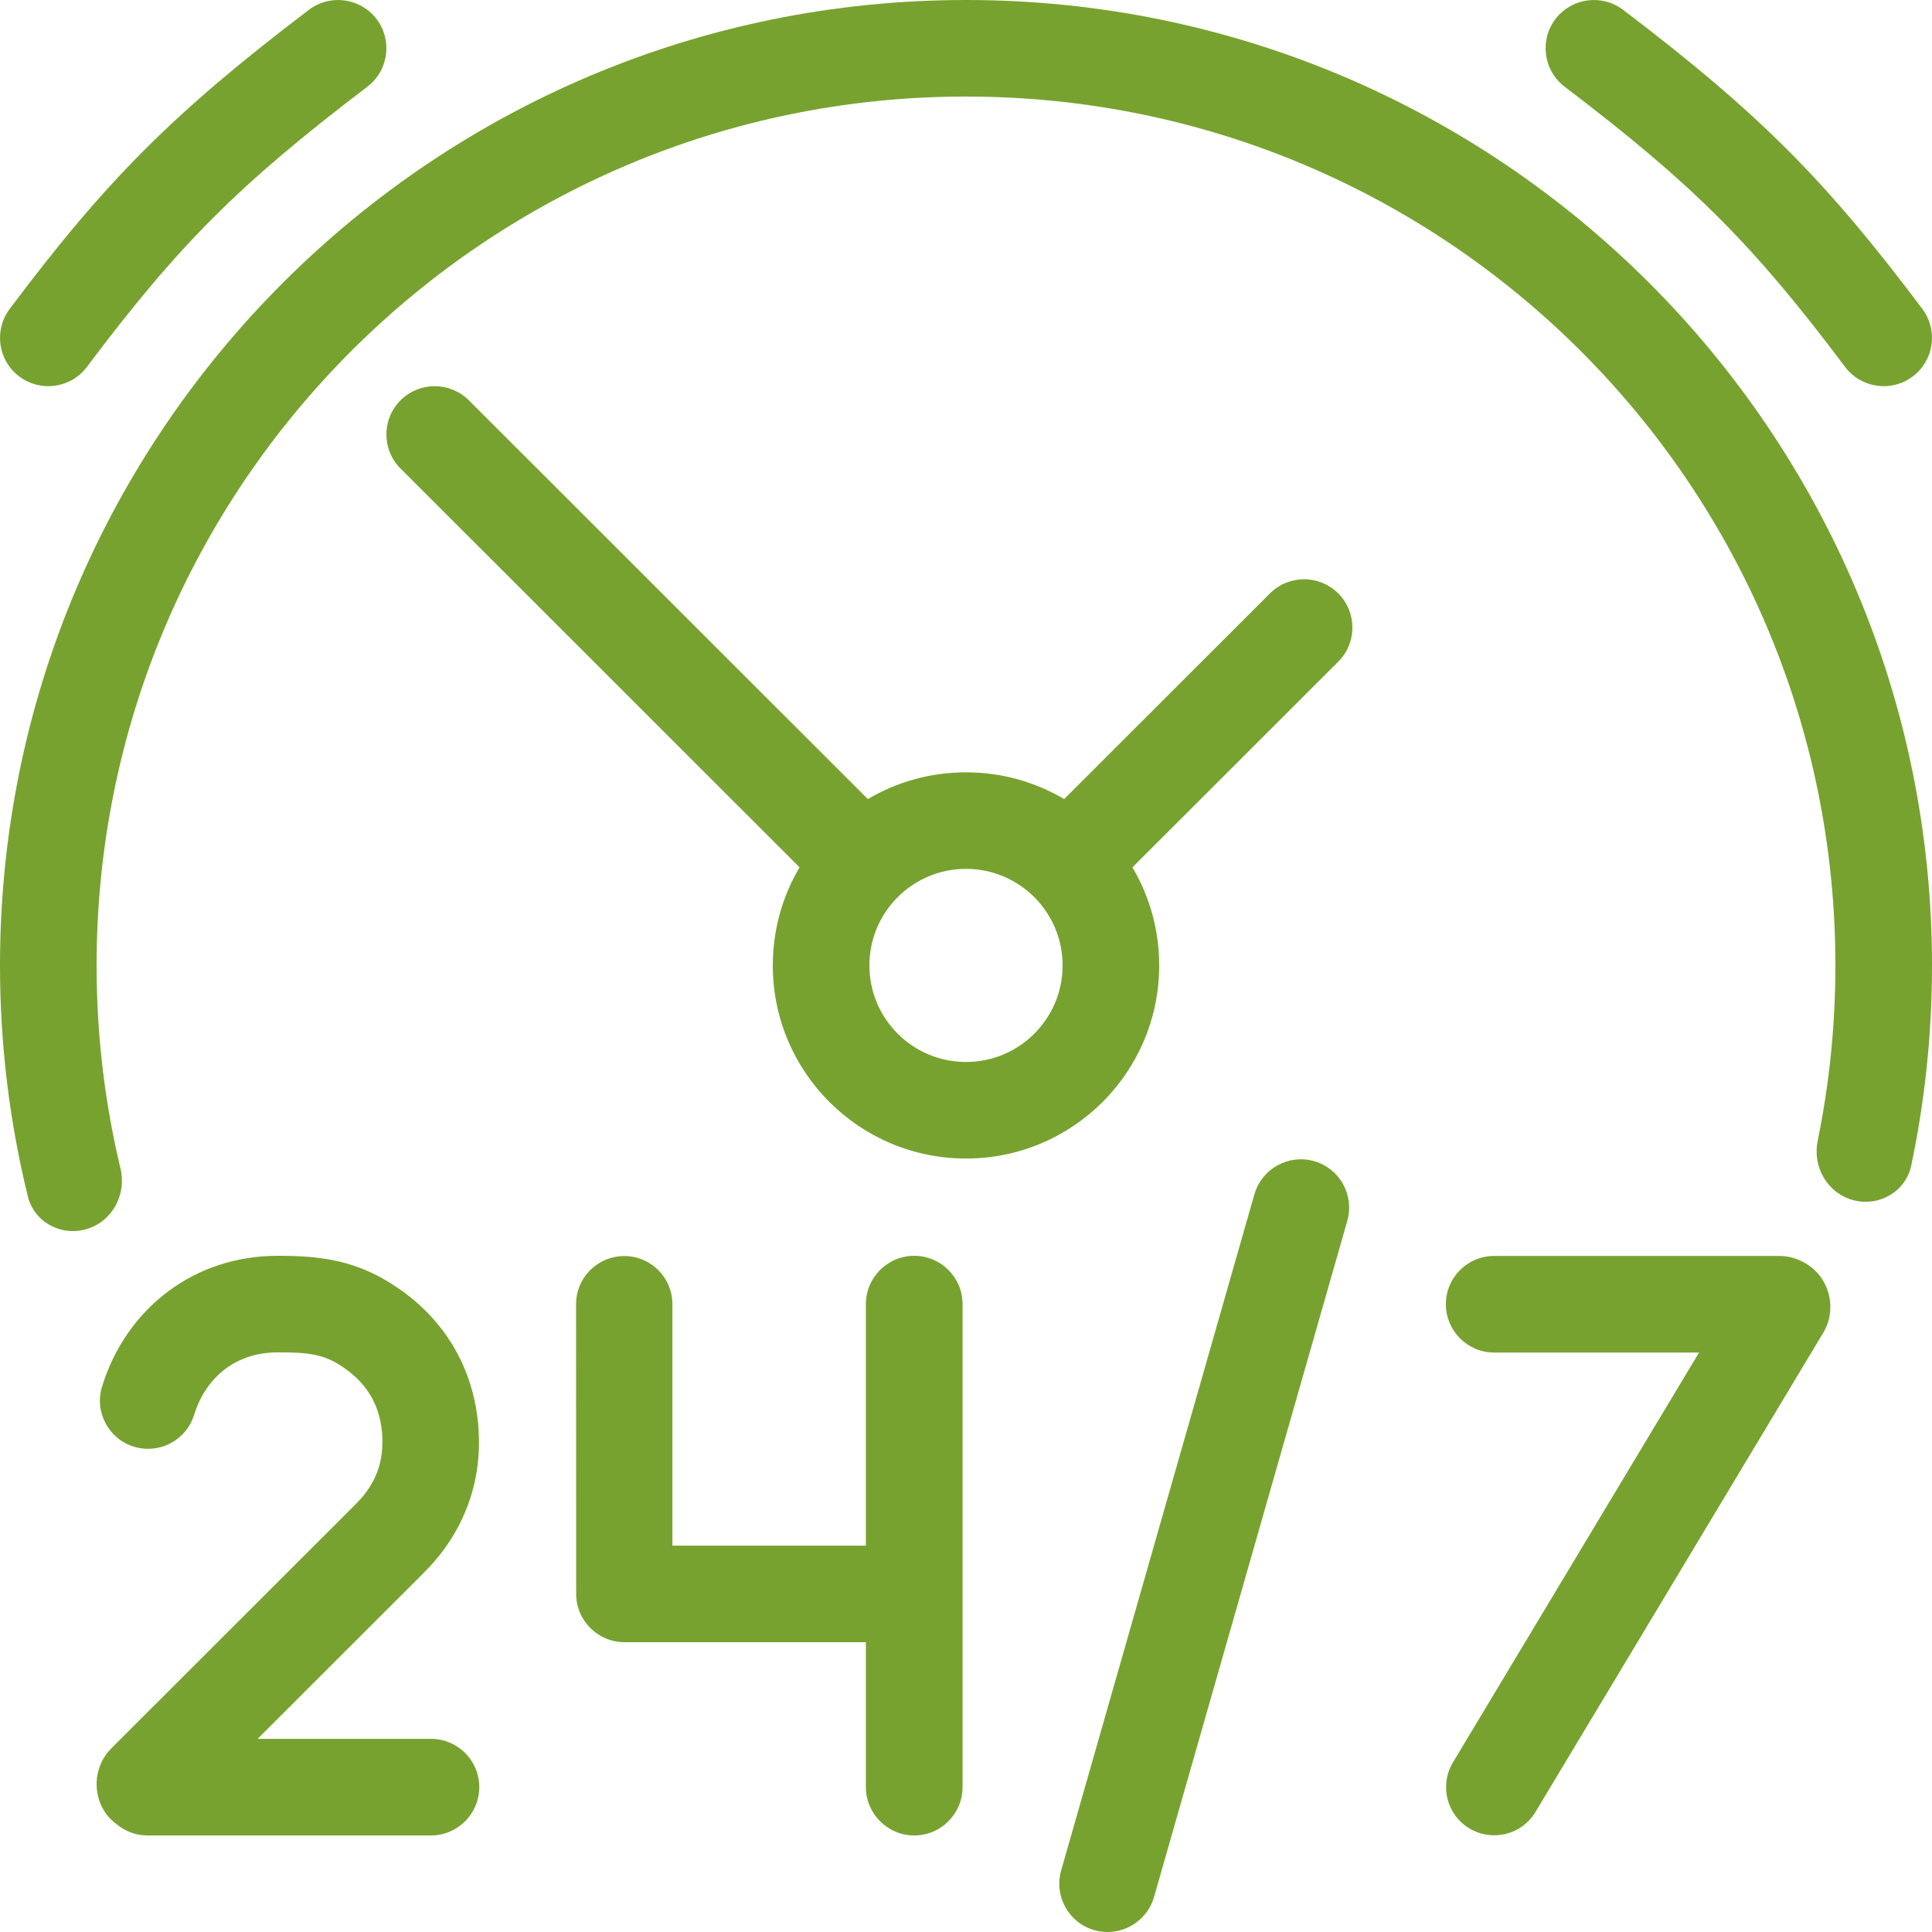 <svg width="40" height="40" viewBox="0 0 40 40" fill="none" xmlns="http://www.w3.org/2000/svg">
<path d="M7.796 0.394C7.461 -0.045 6.834 -0.13 6.394 0.204C3.592 2.336 2.217 3.709 0.2 6.396C-0.131 6.838 -0.042 7.464 0.4 7.795C0.842 8.127 1.469 8.037 1.8 7.596C3.701 5.064 4.943 3.82 7.606 1.795C8.045 1.46 8.13 0.833 7.796 0.394Z" fill="#78A22F"/>
<path d="M33.606 0.204C33.166 -0.13 32.539 -0.045 32.204 0.394C31.87 0.833 31.955 1.46 32.394 1.795C35.057 3.82 36.3 5.064 38.2 7.596C38.531 8.037 39.158 8.127 39.6 7.795C40.042 7.464 40.131 6.838 39.8 6.396C37.783 3.709 36.408 2.336 33.606 0.204Z" fill="#78A22F"/>
<path fill-rule="evenodd" clip-rule="evenodd" d="M24 19.988C24 22.196 22.209 23.986 20 23.986C17.791 23.986 16 22.196 16 19.988C16 19.247 16.202 18.552 16.554 17.957L8.293 9.701C7.902 9.311 7.902 8.678 8.293 8.288C8.683 7.898 9.317 7.898 9.707 8.288L17.968 16.544C18.563 16.192 19.258 15.99 20 15.99C20.742 15.99 21.436 16.192 22.032 16.544L26.293 12.286C26.683 11.895 27.316 11.895 27.707 12.286C28.098 12.676 28.098 13.309 27.707 13.699L23.446 17.957C23.798 18.552 24 19.247 24 19.988ZM22 19.988C22 21.092 21.105 21.987 20 21.987C18.895 21.987 18 21.092 18 19.988C18 18.884 18.895 17.989 20 17.989C21.105 17.989 22 18.884 22 19.988Z" fill="#78A22F"/>
<path d="M39.57 24.131C39.456 24.671 38.905 24.989 38.371 24.848C37.837 24.707 37.522 24.161 37.633 23.62C37.873 22.447 38 21.232 38 19.988C38 10.053 29.941 1.999 20 1.999C10.059 1.999 2 10.053 2 19.988C2 21.436 2.171 22.845 2.495 24.194C2.623 24.73 2.326 25.287 1.797 25.446C1.268 25.604 0.707 25.305 0.576 24.768C0.2 23.237 0 21.636 0 19.988C0 8.949 8.954 5.12193e-09 20 5.12193e-09C31.046 5.12193e-09 40 8.949 40 19.988C40 21.409 39.852 22.794 39.57 24.131Z" fill="#78A22F"/>
<path d="M2.421 37.773C2.593 37.915 2.813 38.001 3.055 38.001H8.923C9.475 38.001 9.923 37.551 9.923 37C9.923 36.448 9.475 36.001 8.923 36.001H5.333L8.795 32.542L8.813 32.523C9.209 32.121 9.503 31.661 9.689 31.155C9.875 30.652 9.947 30.112 9.905 29.55L9.899 29.472C9.849 28.945 9.701 28.449 9.457 27.999L9.425 27.941C9.159 27.47 8.787 27.06 8.319 26.722L8.297 26.708C7.857 26.396 7.445 26.216 7.009 26.116C6.593 26.02 6.199 26 5.753 26C4.877 26 4.105 26.272 3.485 26.734C2.833 27.22 2.359 27.909 2.113 28.707C1.951 29.233 2.247 29.792 2.773 29.952C3.299 30.114 3.857 29.818 4.019 29.293C4.141 28.899 4.367 28.563 4.673 28.337C4.955 28.125 5.323 27.999 5.753 27.999C6.077 27.999 6.347 28.009 6.563 28.061C6.755 28.105 6.943 28.189 7.153 28.341C7.385 28.505 7.565 28.703 7.691 28.925L7.711 28.961C7.817 29.161 7.885 29.394 7.909 29.654L7.911 29.68C7.933 29.966 7.901 30.232 7.813 30.468C7.727 30.702 7.581 30.925 7.379 31.127L2.293 36.21L2.287 36.218L2.279 36.224L2.273 36.232L2.265 36.24L2.259 36.248L2.255 36.252L2.247 36.262L2.241 36.27L2.227 36.284L2.223 36.292H2.221L2.215 36.3L2.207 36.312L2.203 36.316C2.111 36.44 2.053 36.58 2.021 36.73C1.979 36.936 2.001 37.154 2.083 37.352C2.157 37.528 2.277 37.669 2.421 37.773Z" fill="#78A22F"/>
<path d="M27.207 24.04C26.675 23.89 26.123 24.198 25.971 24.727L21.969 38.729C21.819 39.258 22.127 39.812 22.657 39.962C23.189 40.112 23.741 39.804 23.893 39.275L27.895 25.275C28.045 24.743 27.737 24.192 27.207 24.04Z" fill="#78A22F"/>
<path d="M29.935 27.002C29.935 27.553 30.383 28.003 30.935 28.003H35.177L30.081 36.49C29.799 36.962 29.951 37.575 30.425 37.857C30.897 38.139 31.509 37.985 31.791 37.514L37.759 27.576C37.847 27.42 37.897 27.244 37.895 27.06C37.895 26.87 37.847 26.696 37.761 26.542C37.671 26.382 37.547 26.254 37.379 26.154L37.337 26.13C37.193 26.054 37.027 26.003 36.839 26.003H30.935C30.383 26.003 29.935 26.45 29.935 27.002Z" fill="#78A22F"/>
<path d="M12.925 26.005C12.375 26.005 11.927 26.45 11.927 27L11.929 33C11.929 33.55 12.375 33.996 12.925 34H17.927V37C17.927 37.551 18.377 38.001 18.929 38.001C19.481 38.001 19.929 37.551 19.929 37V27C19.929 26.448 19.481 26 18.929 26C18.377 26 17.927 26.448 17.927 27V32.001H13.921V27C13.921 26.45 13.475 26.005 12.925 26.005Z" fill="#78A22F"/>
</svg>
